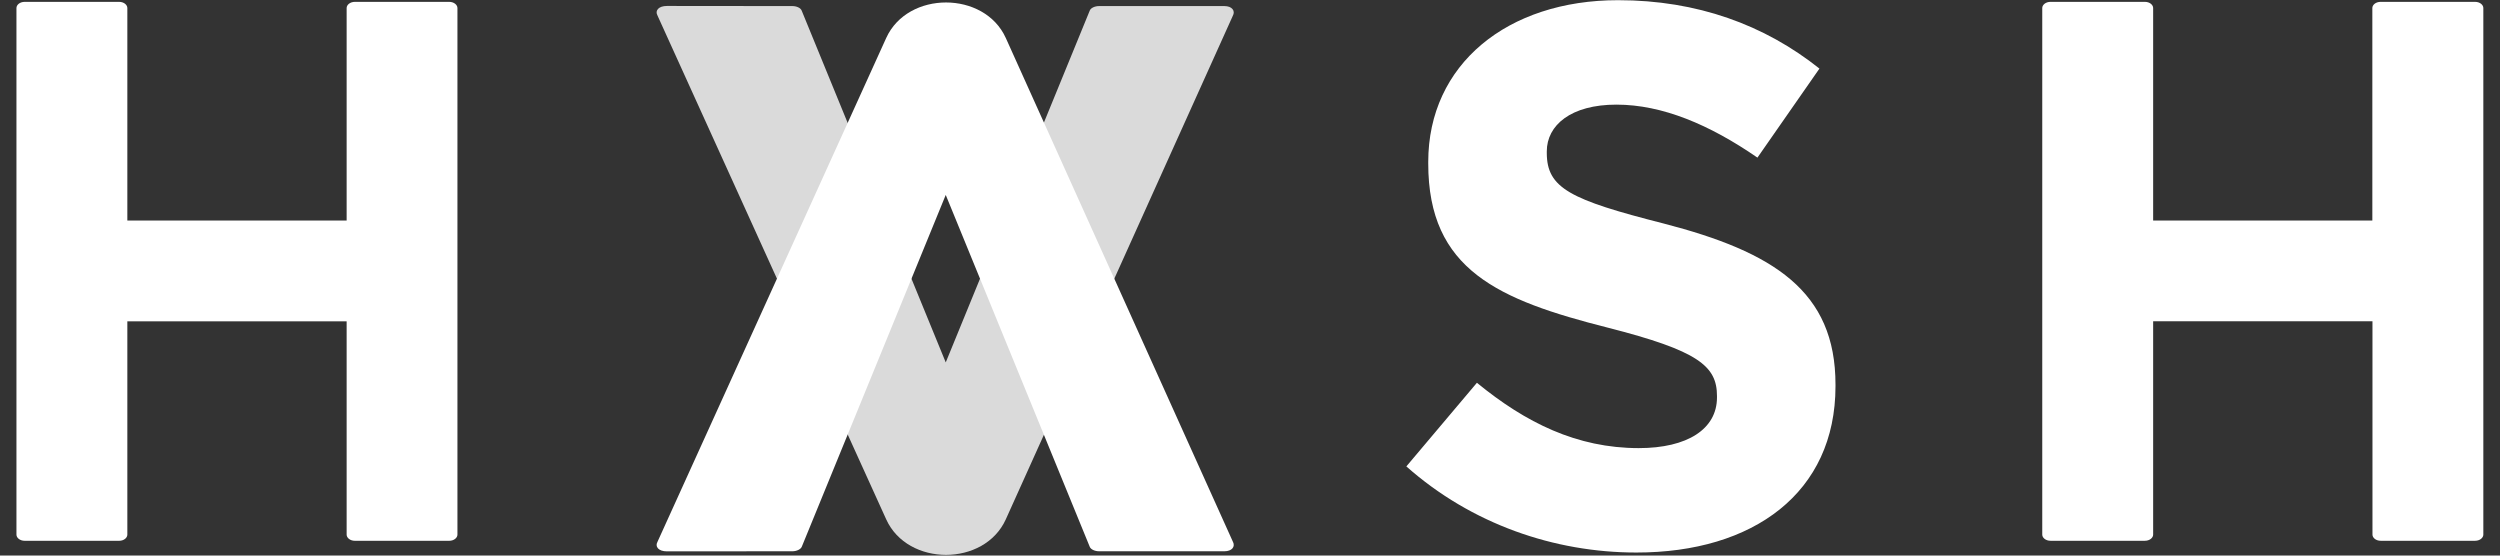 <svg width="81" height="18" viewBox="0 0 81 18" fill="none" xmlns="http://www.w3.org/2000/svg">
<rect x="0" y="0" width="81" height="18" fill="#333333" stroke="none"/>
<g clip-path="url(#clip0_1002_343554)">
<path opacity="0.82" d="M21.608 0.193C21.342 0.193 21.209 0.339 21.308 0.515L28.713 16.827C29.41 18.363 31.895 18.36 32.588 16.827L39.94 0.519C40.04 0.343 39.907 0.197 39.673 0.197H35.608C35.475 0.197 35.341 0.256 35.308 0.343L30.642 11.742L25.974 0.343C25.941 0.255 25.808 0.197 25.674 0.197L21.608 0.193Z" fill="white" fillOpacity="0.6"/>
<path d="M21.608 17.864C21.342 17.864 21.209 17.719 21.308 17.543L28.713 1.231C29.41 -0.305 31.895 -0.302 32.588 1.231L39.94 17.54C40.04 17.716 39.907 17.861 39.673 17.861H35.608C35.475 17.861 35.341 17.802 35.308 17.716L30.642 6.316L25.977 17.716C25.943 17.798 25.811 17.861 25.676 17.861L21.608 17.864Z" fill="white"/>
<path d="M14.552 0.06C14.712 0.06 14.821 0.16 14.821 0.26V17.322C14.821 17.422 14.713 17.522 14.552 17.522H11.5C11.34 17.522 11.231 17.422 11.231 17.322V10.411H4.126V17.322C4.126 17.422 4.019 17.522 3.858 17.522H0.802C0.642 17.522 0.533 17.422 0.533 17.322V0.26C0.533 0.16 0.64 0.06 0.802 0.06H3.858C4.018 0.06 4.126 0.16 4.126 0.26V7.146H11.231V0.26C11.231 0.16 11.339 0.06 11.5 0.06H14.552Z" fill="white"/>
<path d="M80.192 0.06C80.352 0.06 80.46 0.16 80.46 0.259V17.322C80.46 17.421 80.353 17.521 80.192 17.521H77.135C76.976 17.521 76.868 17.421 76.868 17.322V10.41H69.762V17.322C69.762 17.421 69.654 17.521 69.494 17.521H66.437C66.278 17.521 66.169 17.421 66.169 17.322V0.259C66.169 0.16 66.277 0.06 66.437 0.06H69.494C69.654 0.06 69.762 0.16 69.762 0.259V7.145H76.864V0.259C76.864 0.16 76.972 0.06 77.132 0.06H80.192Z" fill="white"/>
<path d="M45.567 15.11L47.852 12.402C49.432 13.696 51.088 14.517 53.094 14.519C54.676 14.519 55.629 13.899 55.63 12.88V12.83C55.63 11.861 55.028 11.364 52.093 10.616C48.556 9.719 46.273 8.749 46.275 5.295V5.245C46.275 2.089 48.838 0.004 52.428 0.006C54.985 0.006 57.17 0.804 58.95 2.222L56.941 5.107C55.386 4.035 53.856 3.391 52.375 3.39C50.895 3.389 50.117 4.059 50.116 4.904V4.953C50.116 6.097 50.868 6.47 53.903 7.242C57.465 8.164 59.473 9.432 59.47 12.464V12.514C59.47 15.967 56.807 17.904 53.018 17.902C50.358 17.902 47.674 16.979 45.568 15.114" fill="white"/>
</g>
<defs>
<clipPath id="clip0_1002_343554">
<rect width="80" height="18" fill="white" transform="translate(0.5)"/>
</clipPath>
</defs>
</svg>
